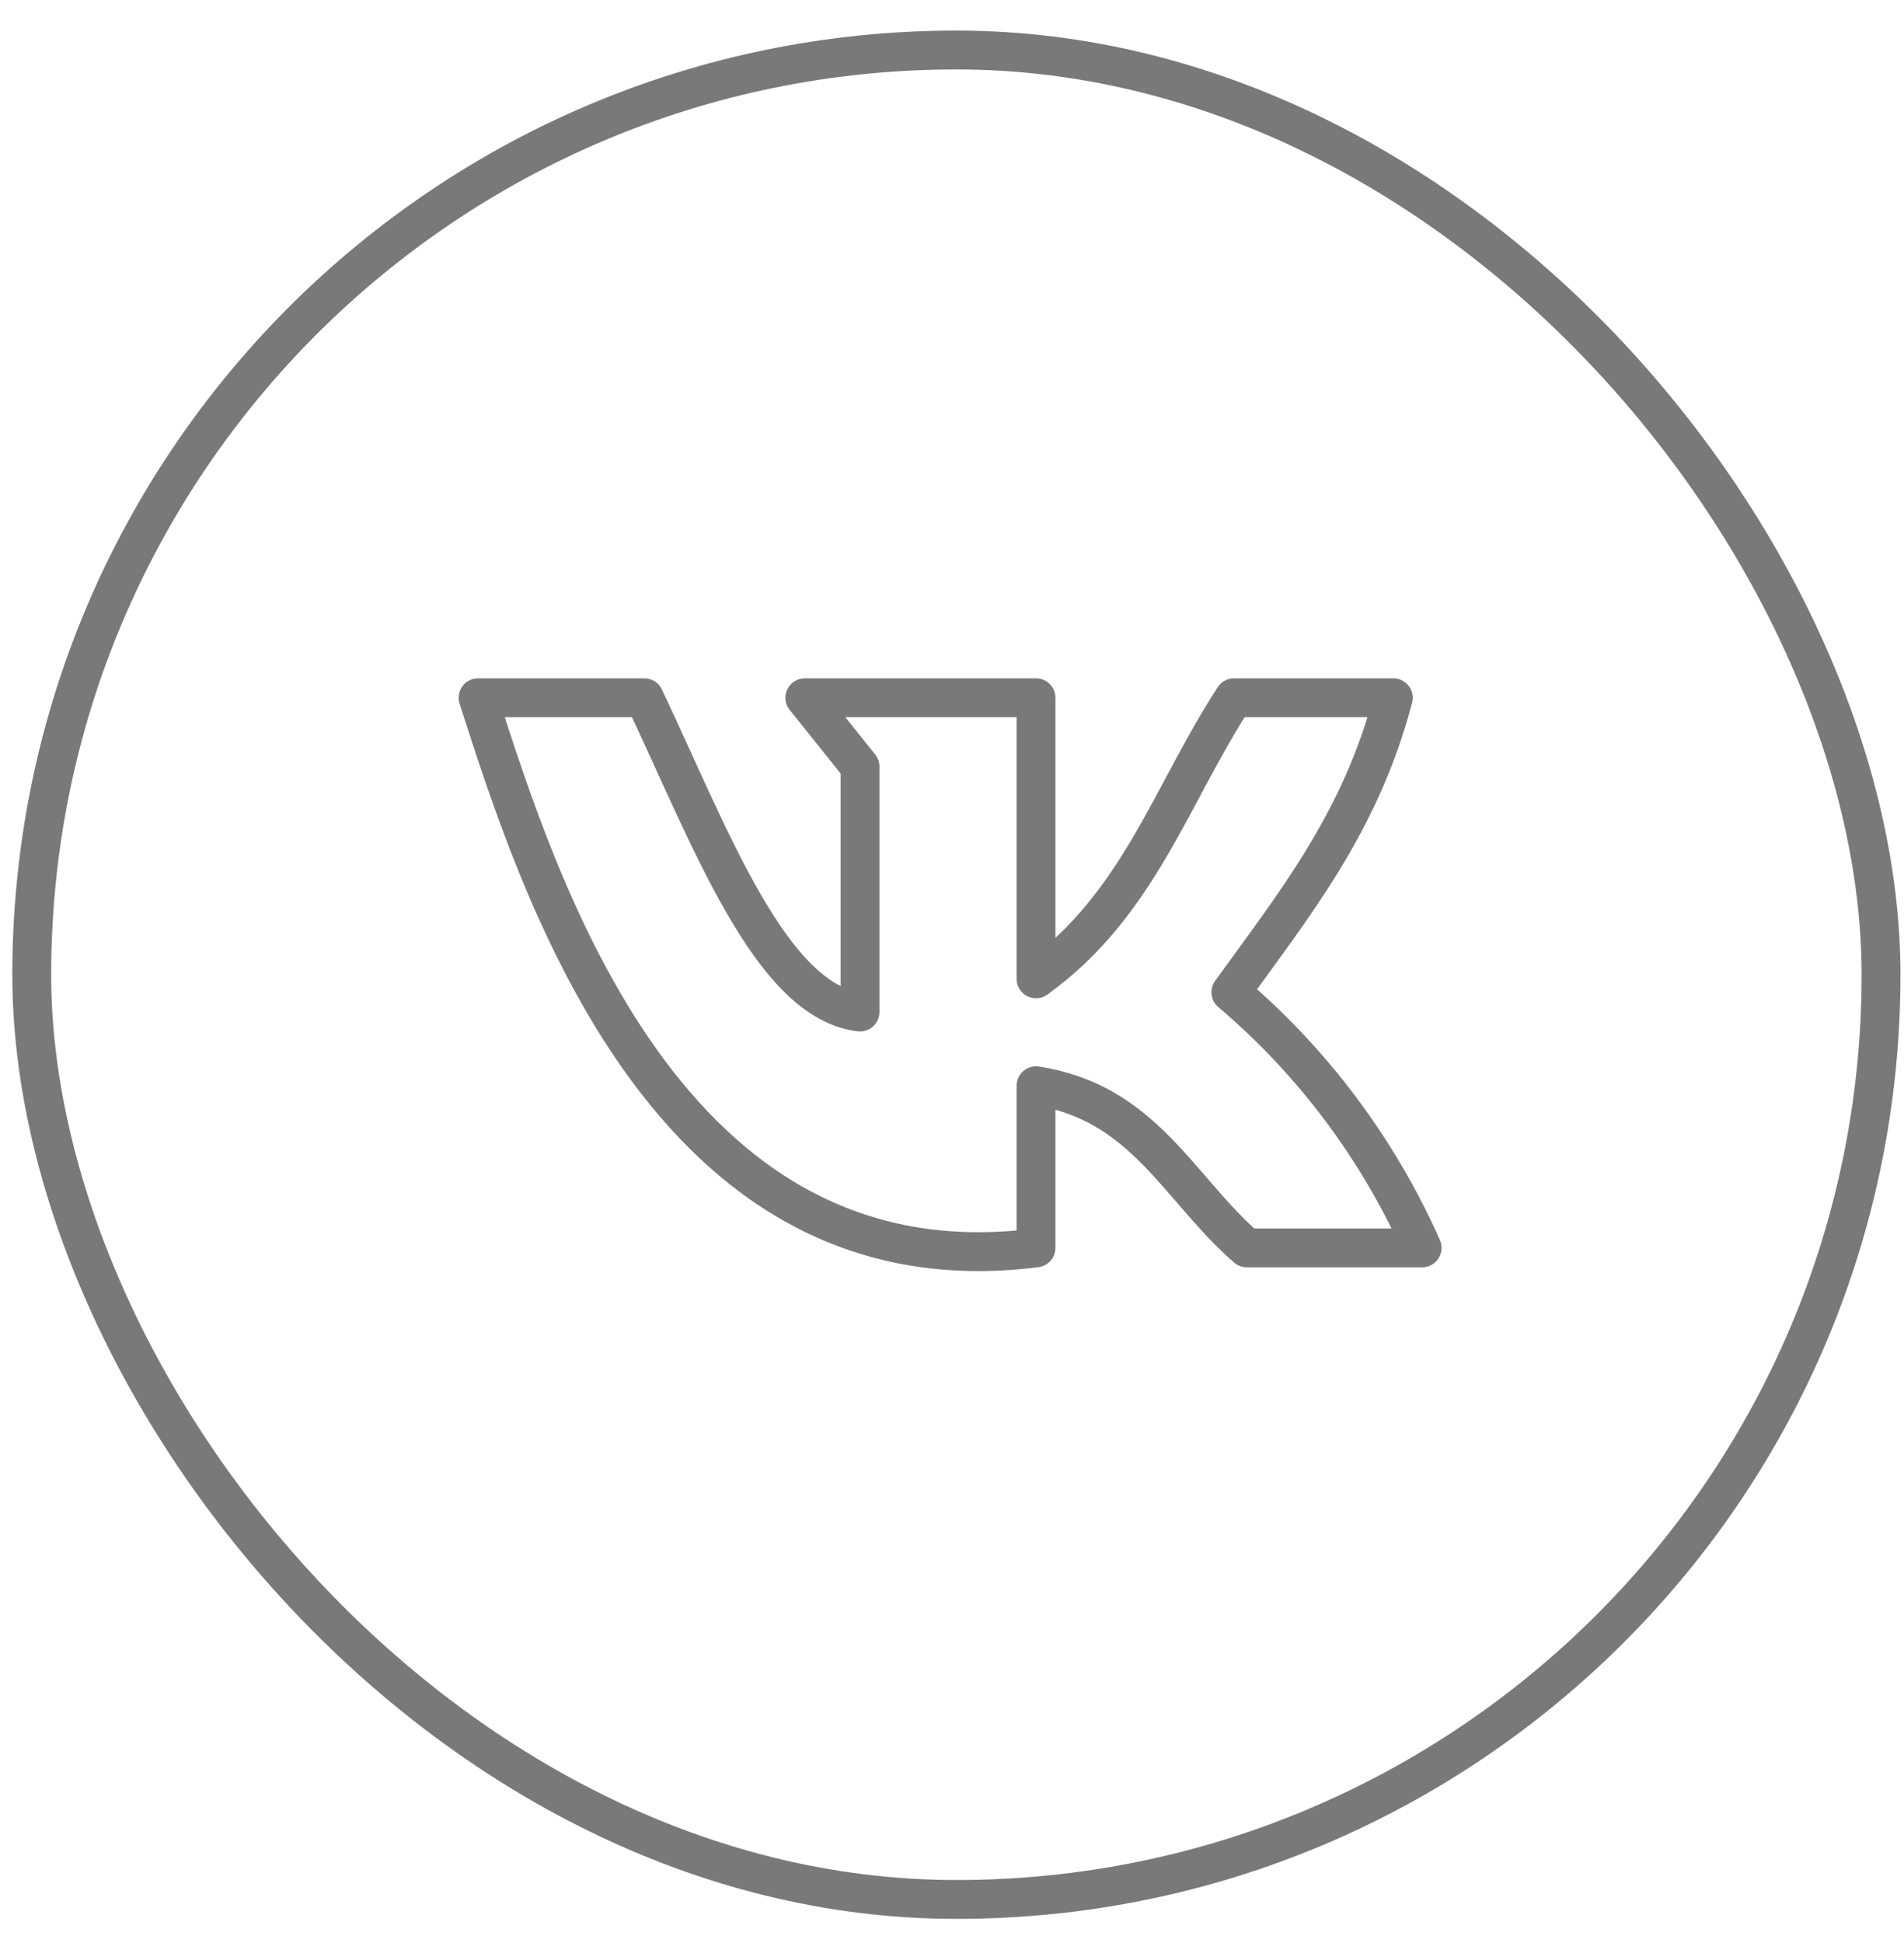 <?xml version="1.0" encoding="UTF-8"?> <svg xmlns="http://www.w3.org/2000/svg" width="49" height="50" viewBox="0 0 49 50" fill="none"><g filter="url(#filter0_b_458_719)"><rect x="0.817" y="1.287" width="47.592" height="47.592" rx="23.796" stroke="#797979"></rect></g><path d="M26.662 32.112V27.94C29.441 28.367 30.319 30.573 32.088 32.112H36.599C35.471 29.573 33.788 27.324 31.677 25.534C33.297 23.284 35.016 21.167 35.857 17.956H31.758C30.151 20.413 29.303 23.291 26.662 25.188V17.956H20.713L22.133 19.728V26.043C19.828 25.773 18.271 21.519 16.582 17.956H12.303C13.86 22.769 17.137 33.331 26.662 32.112Z" stroke="#797979" stroke-linecap="round" stroke-linejoin="round"></path><defs><filter id="filter0_b_458_719" x="-9.683" y="-9.213" width="68.592" height="68.592" filterUnits="userSpaceOnUse" color-interpolation-filters="sRGB"><feFlood flood-opacity="0" result="BackgroundImageFix"></feFlood><feGaussianBlur in="BackgroundImageFix" stdDeviation="5"></feGaussianBlur><feComposite in2="SourceAlpha" operator="in" result="effect1_backgroundBlur_458_719"></feComposite><feBlend mode="normal" in="SourceGraphic" in2="effect1_backgroundBlur_458_719" result="shape"></feBlend></filter></defs></svg> 